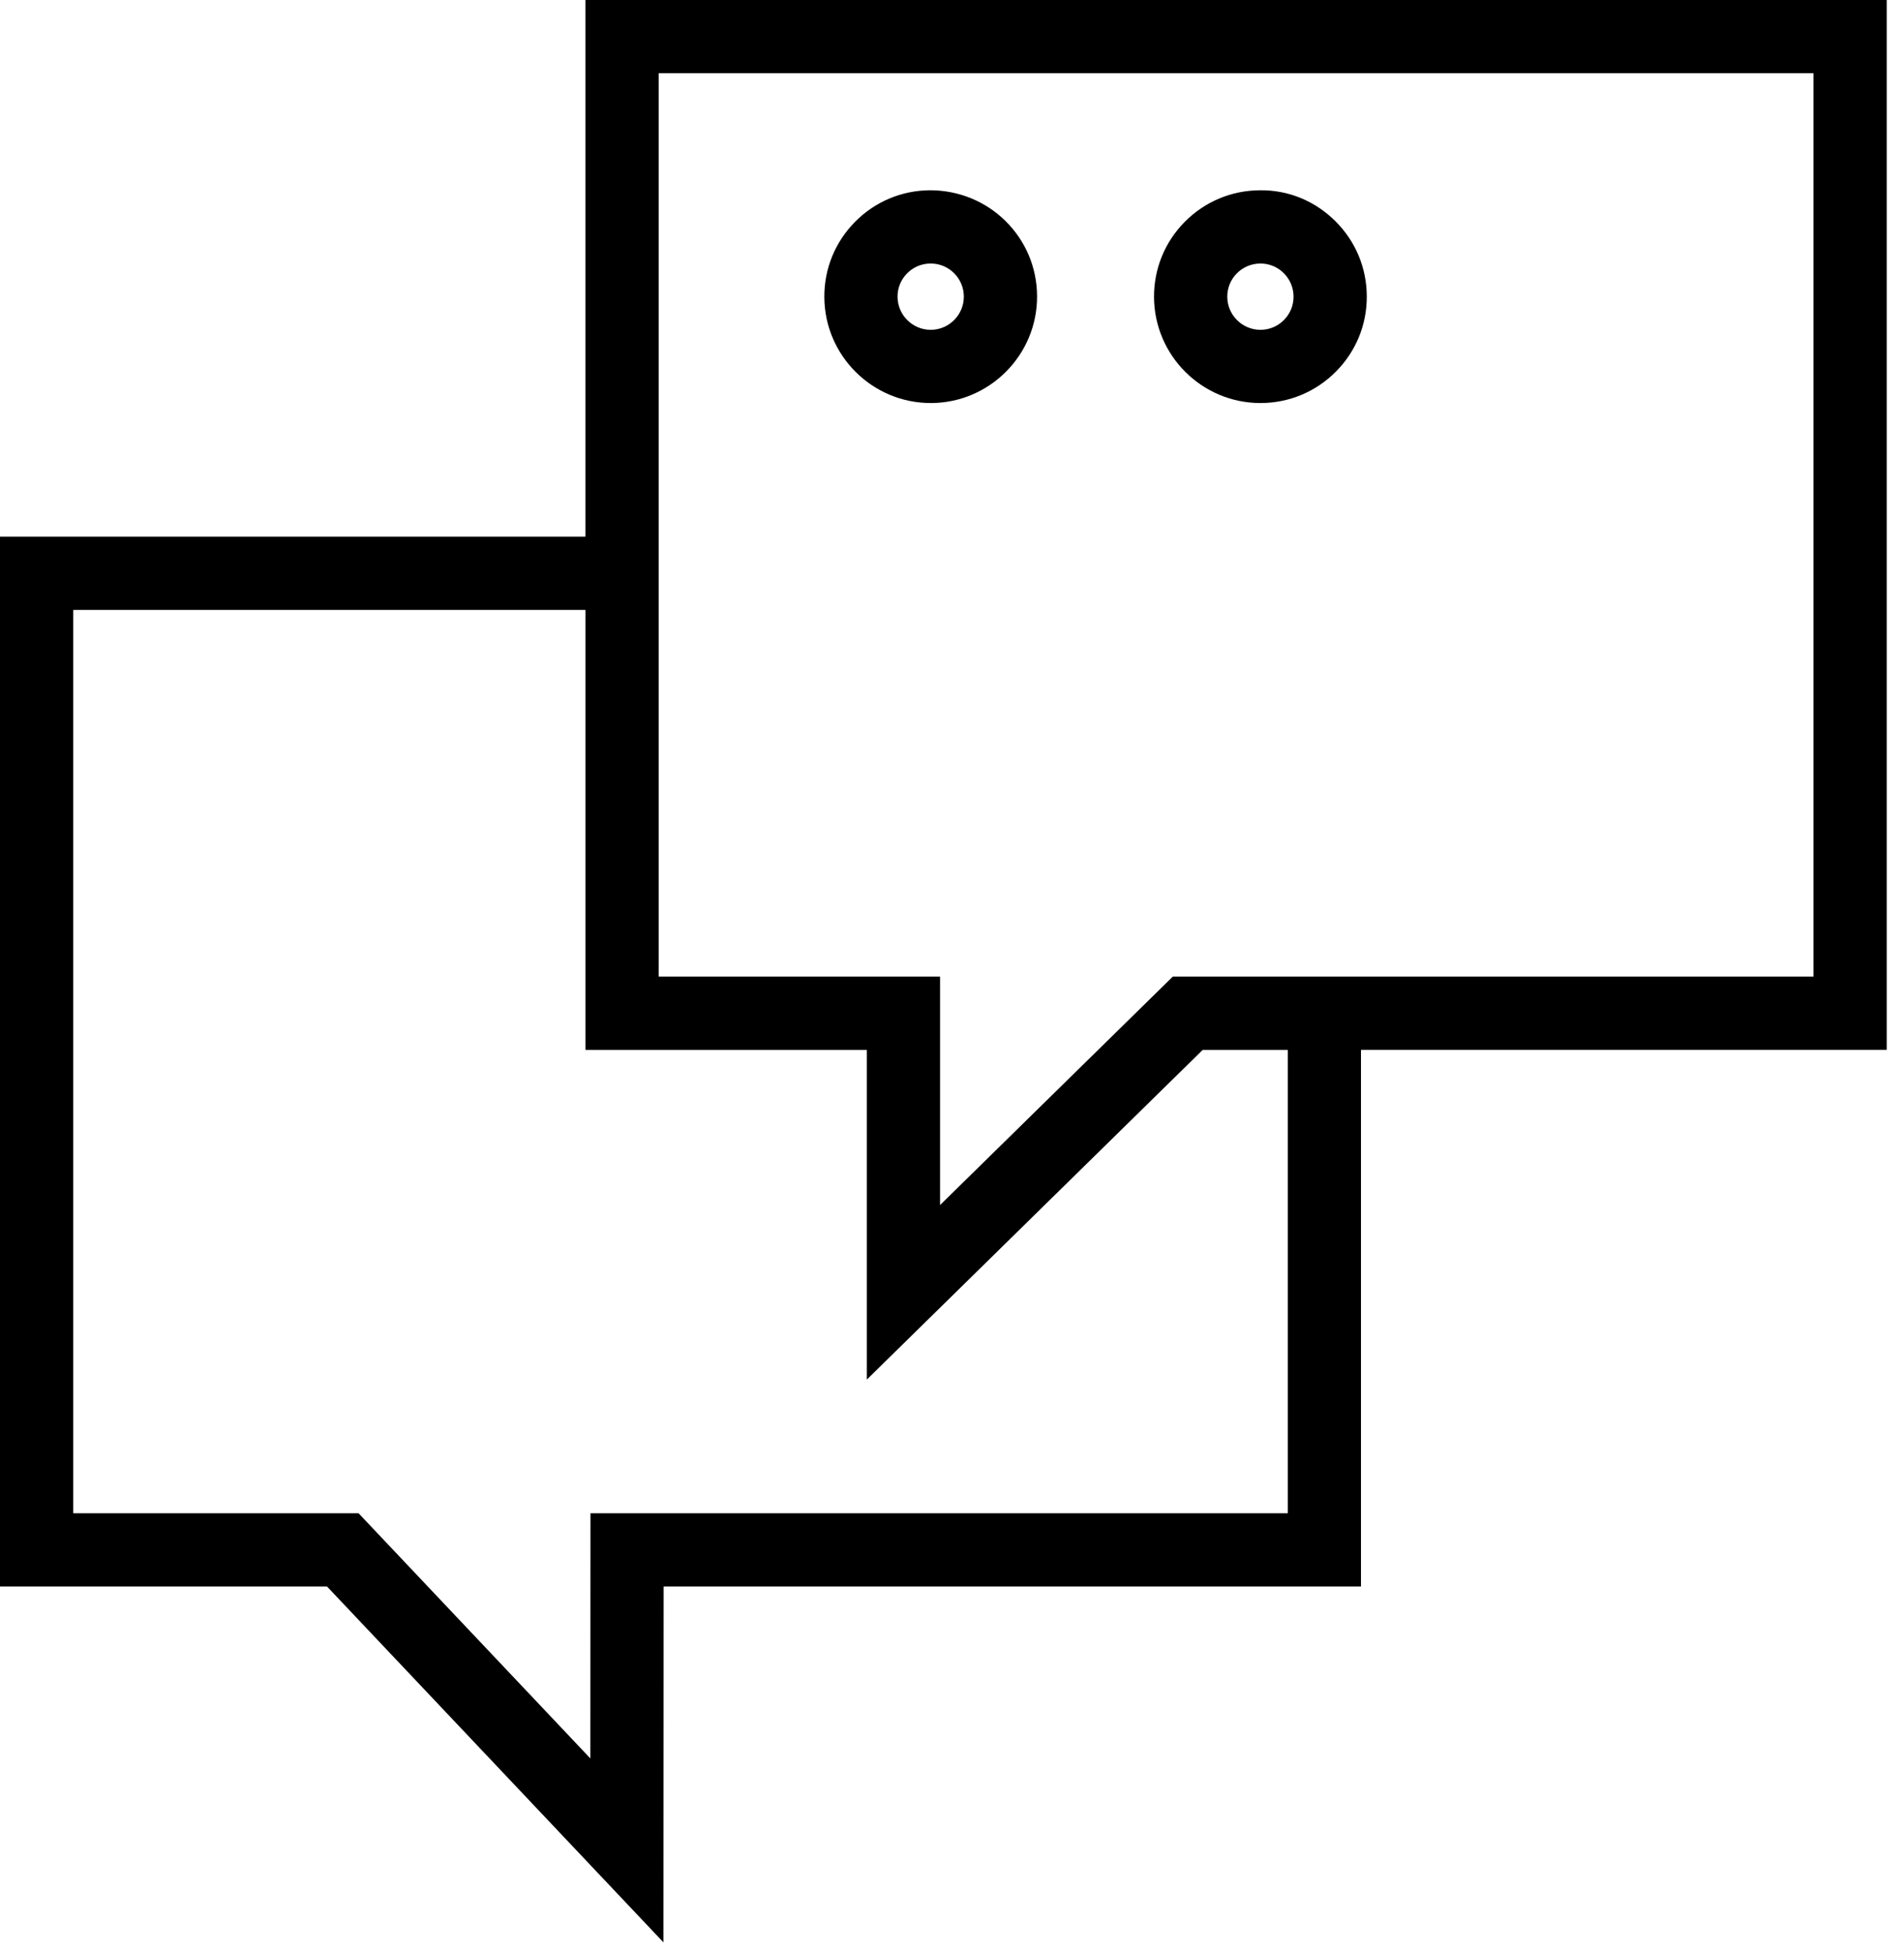 <?xml version="1.0" encoding="UTF-8"?> <svg xmlns="http://www.w3.org/2000/svg" width="78" height="80" viewBox="0 0 78 80" fill="none"> <path d="M77.293 0H23.983V21.981H0V64.984H13.396L27.18 79.562L27.187 64.984H55.754V43.004H77.293V0ZM52.755 61.985H24.19L24.185 72.027L14.689 61.985H3.001V24.982H23.984V43.005H35.512V56.508L49.27 43.005H52.755V61.985ZM74.293 40.005H48.043L38.511 49.36V40.005H26.983V3H74.293V40.005Z" fill="black"></path> <path d="M38.13 16.509C38.135 16.509 38.14 16.509 38.145 16.509C40.546 16.499 42.494 14.536 42.485 12.135C42.481 10.971 42.024 9.878 41.197 9.058C40.37 8.238 39.263 7.796 38.111 7.793C36.946 7.797 35.853 8.254 35.033 9.082C34.213 9.909 33.764 11.004 33.77 12.167C33.78 14.565 35.734 16.509 38.13 16.509ZM37.163 11.195C37.418 10.937 37.759 10.795 38.122 10.794C38.124 10.794 38.126 10.794 38.128 10.794C38.488 10.794 38.828 10.934 39.084 11.188C39.341 11.444 39.483 11.784 39.485 12.146C39.487 12.895 38.881 13.506 38.133 13.51C38.131 13.51 38.13 13.51 38.128 13.51C37.381 13.51 36.773 12.904 36.769 12.156C36.768 11.793 36.907 11.452 37.163 11.195Z" fill="black"></path> <path d="M51.637 16.509C51.642 16.509 51.647 16.509 51.652 16.509C52.817 16.504 53.909 16.046 54.729 15.22C55.549 14.394 55.998 13.298 55.992 12.134C55.988 10.971 55.531 9.879 54.705 9.059C53.879 8.238 52.793 7.78 51.62 7.794C50.454 7.798 49.36 8.256 48.539 9.083C47.719 9.909 47.271 11.005 47.276 12.168C47.287 14.565 49.241 16.509 51.637 16.509ZM50.67 11.196C50.926 10.938 51.267 10.796 51.632 10.794C51.634 10.794 51.636 10.794 51.638 10.794C51.997 10.794 52.336 10.934 52.591 11.188C52.848 11.443 52.99 11.784 52.992 12.146V12.148C52.993 12.51 52.854 12.851 52.599 13.108C52.344 13.366 52.003 13.508 51.641 13.51C51.639 13.51 51.638 13.51 51.636 13.51C50.889 13.51 50.281 12.904 50.277 12.156C50.276 11.793 50.415 11.452 50.67 11.196Z" fill="black"></path> </svg> 
